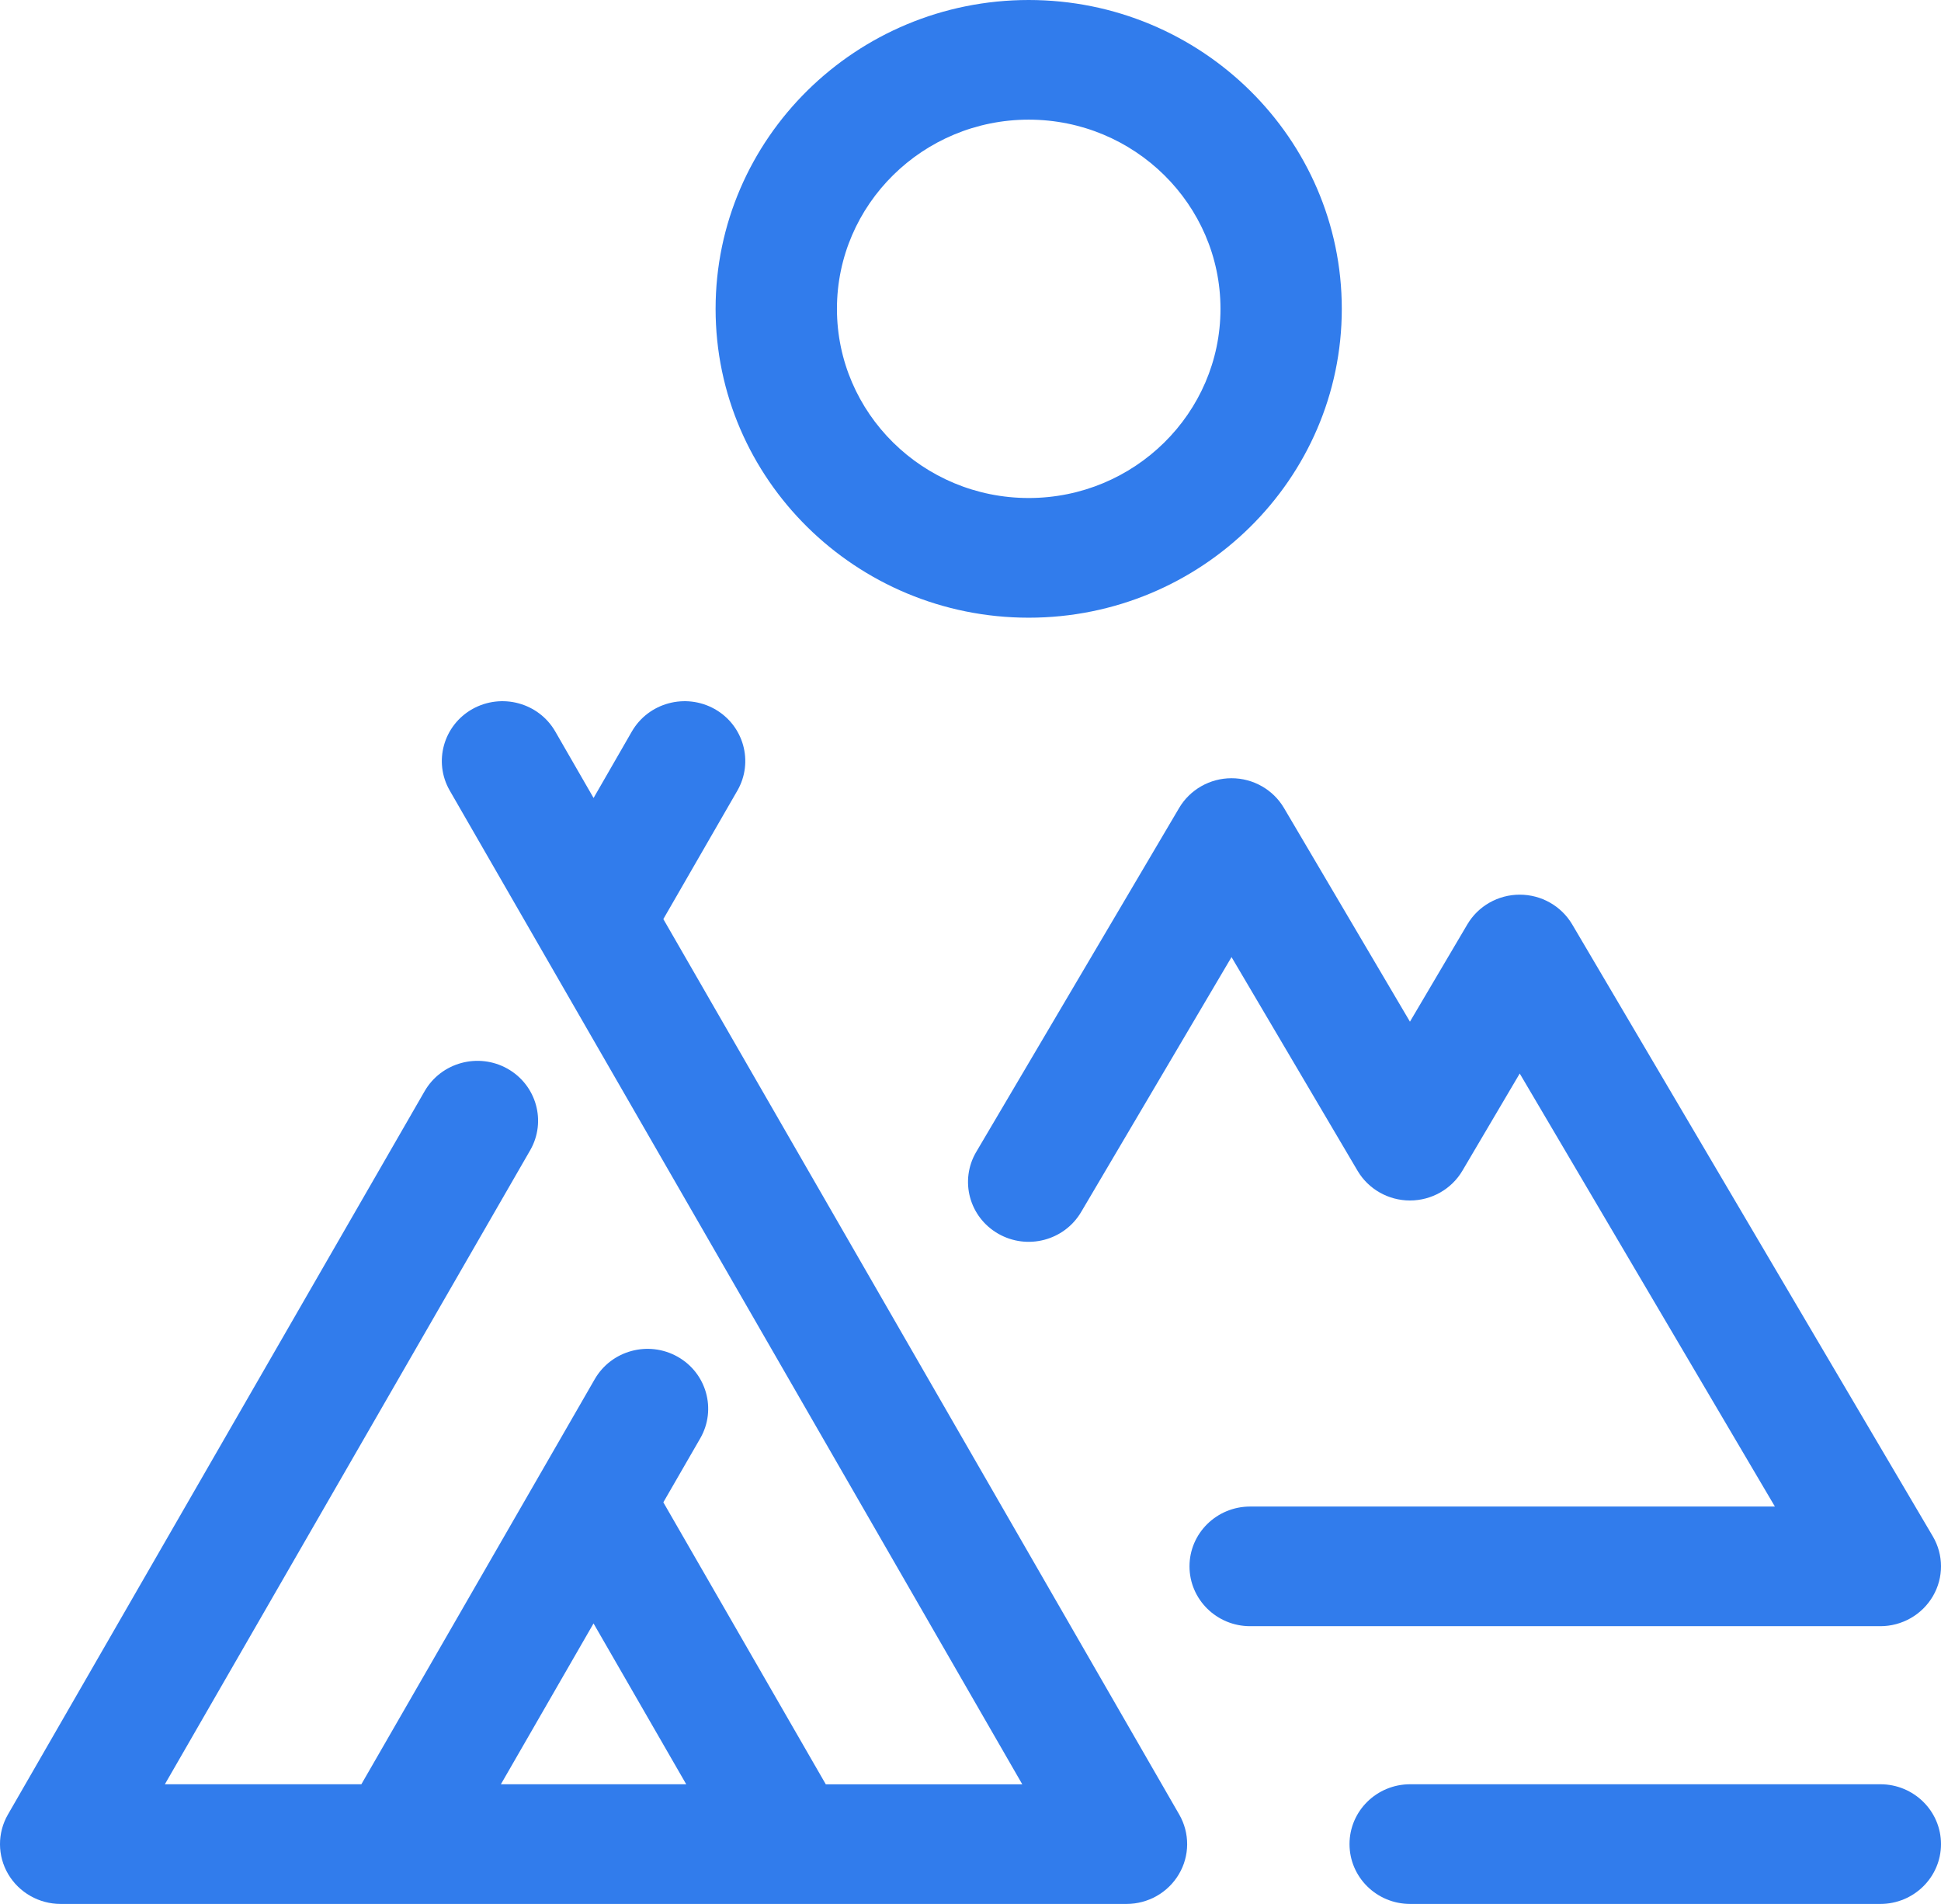 <?xml version="1.0" encoding="UTF-8"?> <svg xmlns="http://www.w3.org/2000/svg" width="52" height="51" viewBox="0 0 52 51" fill="none"> <path d="M17.771 24.619L19.755 21.177C20.197 20.407 19.924 19.429 19.144 18.991C18.363 18.556 17.374 18.824 16.928 19.593L15.902 21.375L14.875 19.593C14.431 18.824 13.441 18.556 12.659 18.991C11.879 19.429 11.606 20.408 12.049 21.177L27.387 47.795H22.123L17.771 40.242L18.761 38.526C19.203 37.755 18.93 36.777 18.15 36.34C17.369 35.904 16.38 36.172 15.934 36.942L14.506 39.421C14.495 39.439 14.483 39.459 14.473 39.478L9.681 47.794H4.417L14.204 30.811C14.646 30.041 14.373 29.063 13.593 28.625C12.813 28.189 11.822 28.458 11.377 29.227L0.212 48.605C-0.074 49.102 -0.07 49.711 0.22 50.203C0.512 50.696 1.046 51 1.625 51H30.179C30.758 51 31.292 50.696 31.583 50.203C31.875 49.711 31.878 49.102 31.592 48.605L17.771 24.619ZM13.419 47.794L15.901 43.486L18.384 47.794H13.419Z" fill="#317CEC"></path> <path d="M51.783 42.756C52.074 42.26 52.072 41.647 51.78 41.152L42.12 24.762C41.828 24.269 41.294 23.965 40.714 23.965C40.136 23.965 39.6 24.269 39.31 24.762L37.773 27.367L34.398 21.643C34.107 21.15 33.572 20.846 32.993 20.846C32.415 20.846 31.88 21.15 31.589 21.643L26.154 30.855C25.703 31.62 25.965 32.6 26.741 33.046C27.517 33.492 28.511 33.233 28.963 32.467L32.993 25.637L36.369 31.36C36.659 31.853 37.195 32.157 37.773 32.157C38.352 32.157 38.887 31.853 39.178 31.36L40.714 28.756L47.55 40.355H33.492C32.594 40.355 31.867 41.072 31.867 41.957C31.867 42.842 32.594 43.56 33.492 43.56H50.375C50.956 43.56 51.493 43.253 51.783 42.756Z" fill="#317CEC"></path> <path d="M50.375 47.794H37.779C36.881 47.794 36.154 48.512 36.154 49.397C36.154 50.282 36.881 51 37.779 51H50.375C51.272 51 52 50.282 52 49.397C52 48.512 51.272 47.794 50.375 47.794Z" fill="#317CEC"></path> <path d="M27.559 16.546C32.184 16.546 35.947 12.834 35.947 8.273C35.947 3.711 32.184 0 27.559 0C22.934 0 19.171 3.711 19.171 8.273C19.171 12.834 22.934 16.546 27.559 16.546ZM27.559 3.205C30.393 3.205 32.697 5.479 32.697 8.273C32.697 11.067 30.392 13.34 27.559 13.34C24.726 13.34 22.422 11.067 22.422 8.273C22.421 5.479 24.726 3.205 27.559 3.205Z" fill="#317CEC"></path> </svg> 